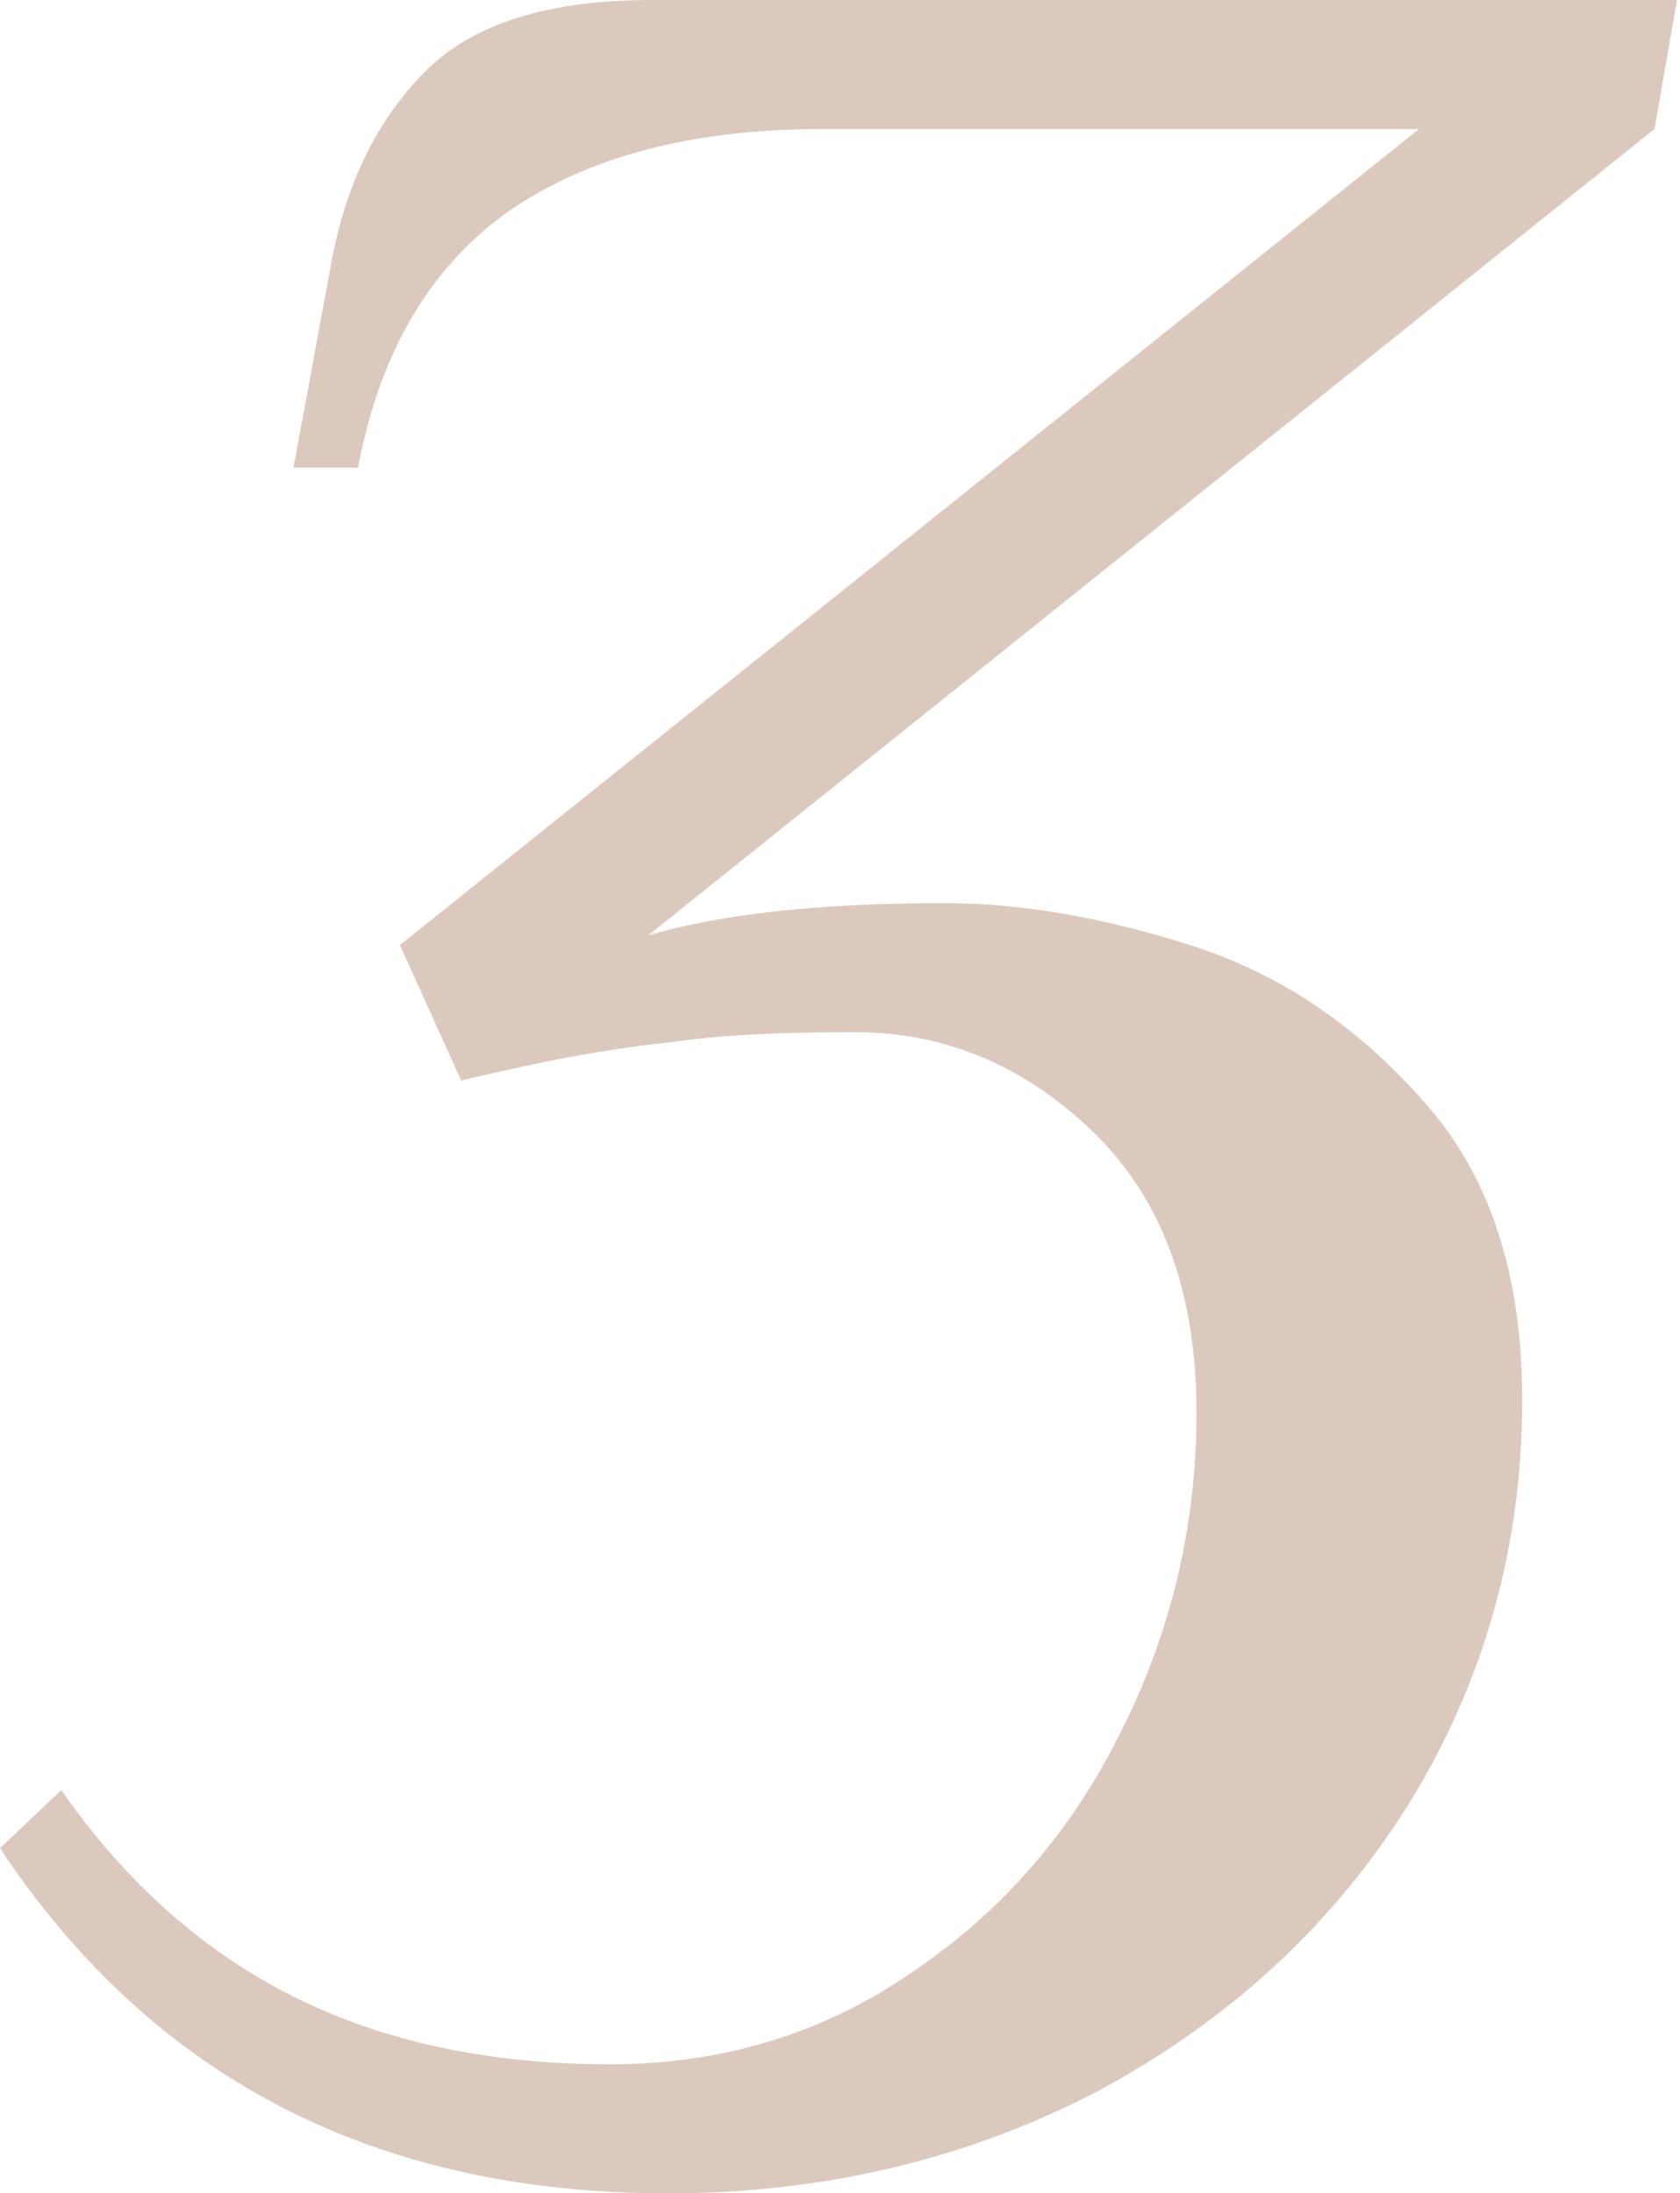 <?xml version="1.0" encoding="UTF-8"?> <svg xmlns="http://www.w3.org/2000/svg" width="167" height="218" viewBox="0 0 167 218" fill="none"> <path opacity="0.8" d="M66.362 218C37.295 218 15.175 206.566 0 183.697L6.091 177.927C12.503 187.117 20.197 193.956 29.174 198.444C38.15 202.933 48.623 205.177 60.591 205.177C71.705 205.177 81.643 202.185 90.406 196.2C99.382 190.216 106.329 182.308 111.244 172.477C116.374 162.432 118.938 151.745 118.938 140.418C118.938 128.449 115.519 119.152 108.68 112.527C101.84 105.901 93.933 102.588 84.956 102.588C77.262 102.588 71.278 102.909 67.003 103.55C62.942 103.978 58.775 104.619 54.5 105.474C50.439 106.329 47.554 106.97 45.844 107.397L39.753 93.933L141.059 12.824H81.75C68.713 12.824 58.24 15.602 50.332 21.159C42.638 26.716 37.723 35.158 35.585 46.485H29.174L33.021 25.647C34.517 17.953 37.616 11.755 42.318 7.053C47.02 2.351 54.5 0 64.759 0H166.706L164.462 12.824L64.438 92.971C71.705 90.834 81.536 89.765 93.933 89.765C101.413 89.765 109.535 91.154 118.297 93.933C127.06 96.711 134.754 101.84 141.38 109.321C148.005 116.587 151.318 126.526 151.318 139.136C151.318 153.669 147.578 167.027 140.097 179.209C132.617 191.178 122.358 200.689 109.321 207.742C96.284 214.581 81.964 218 66.362 218Z" fill="#D3BBAC"></path> </svg> 